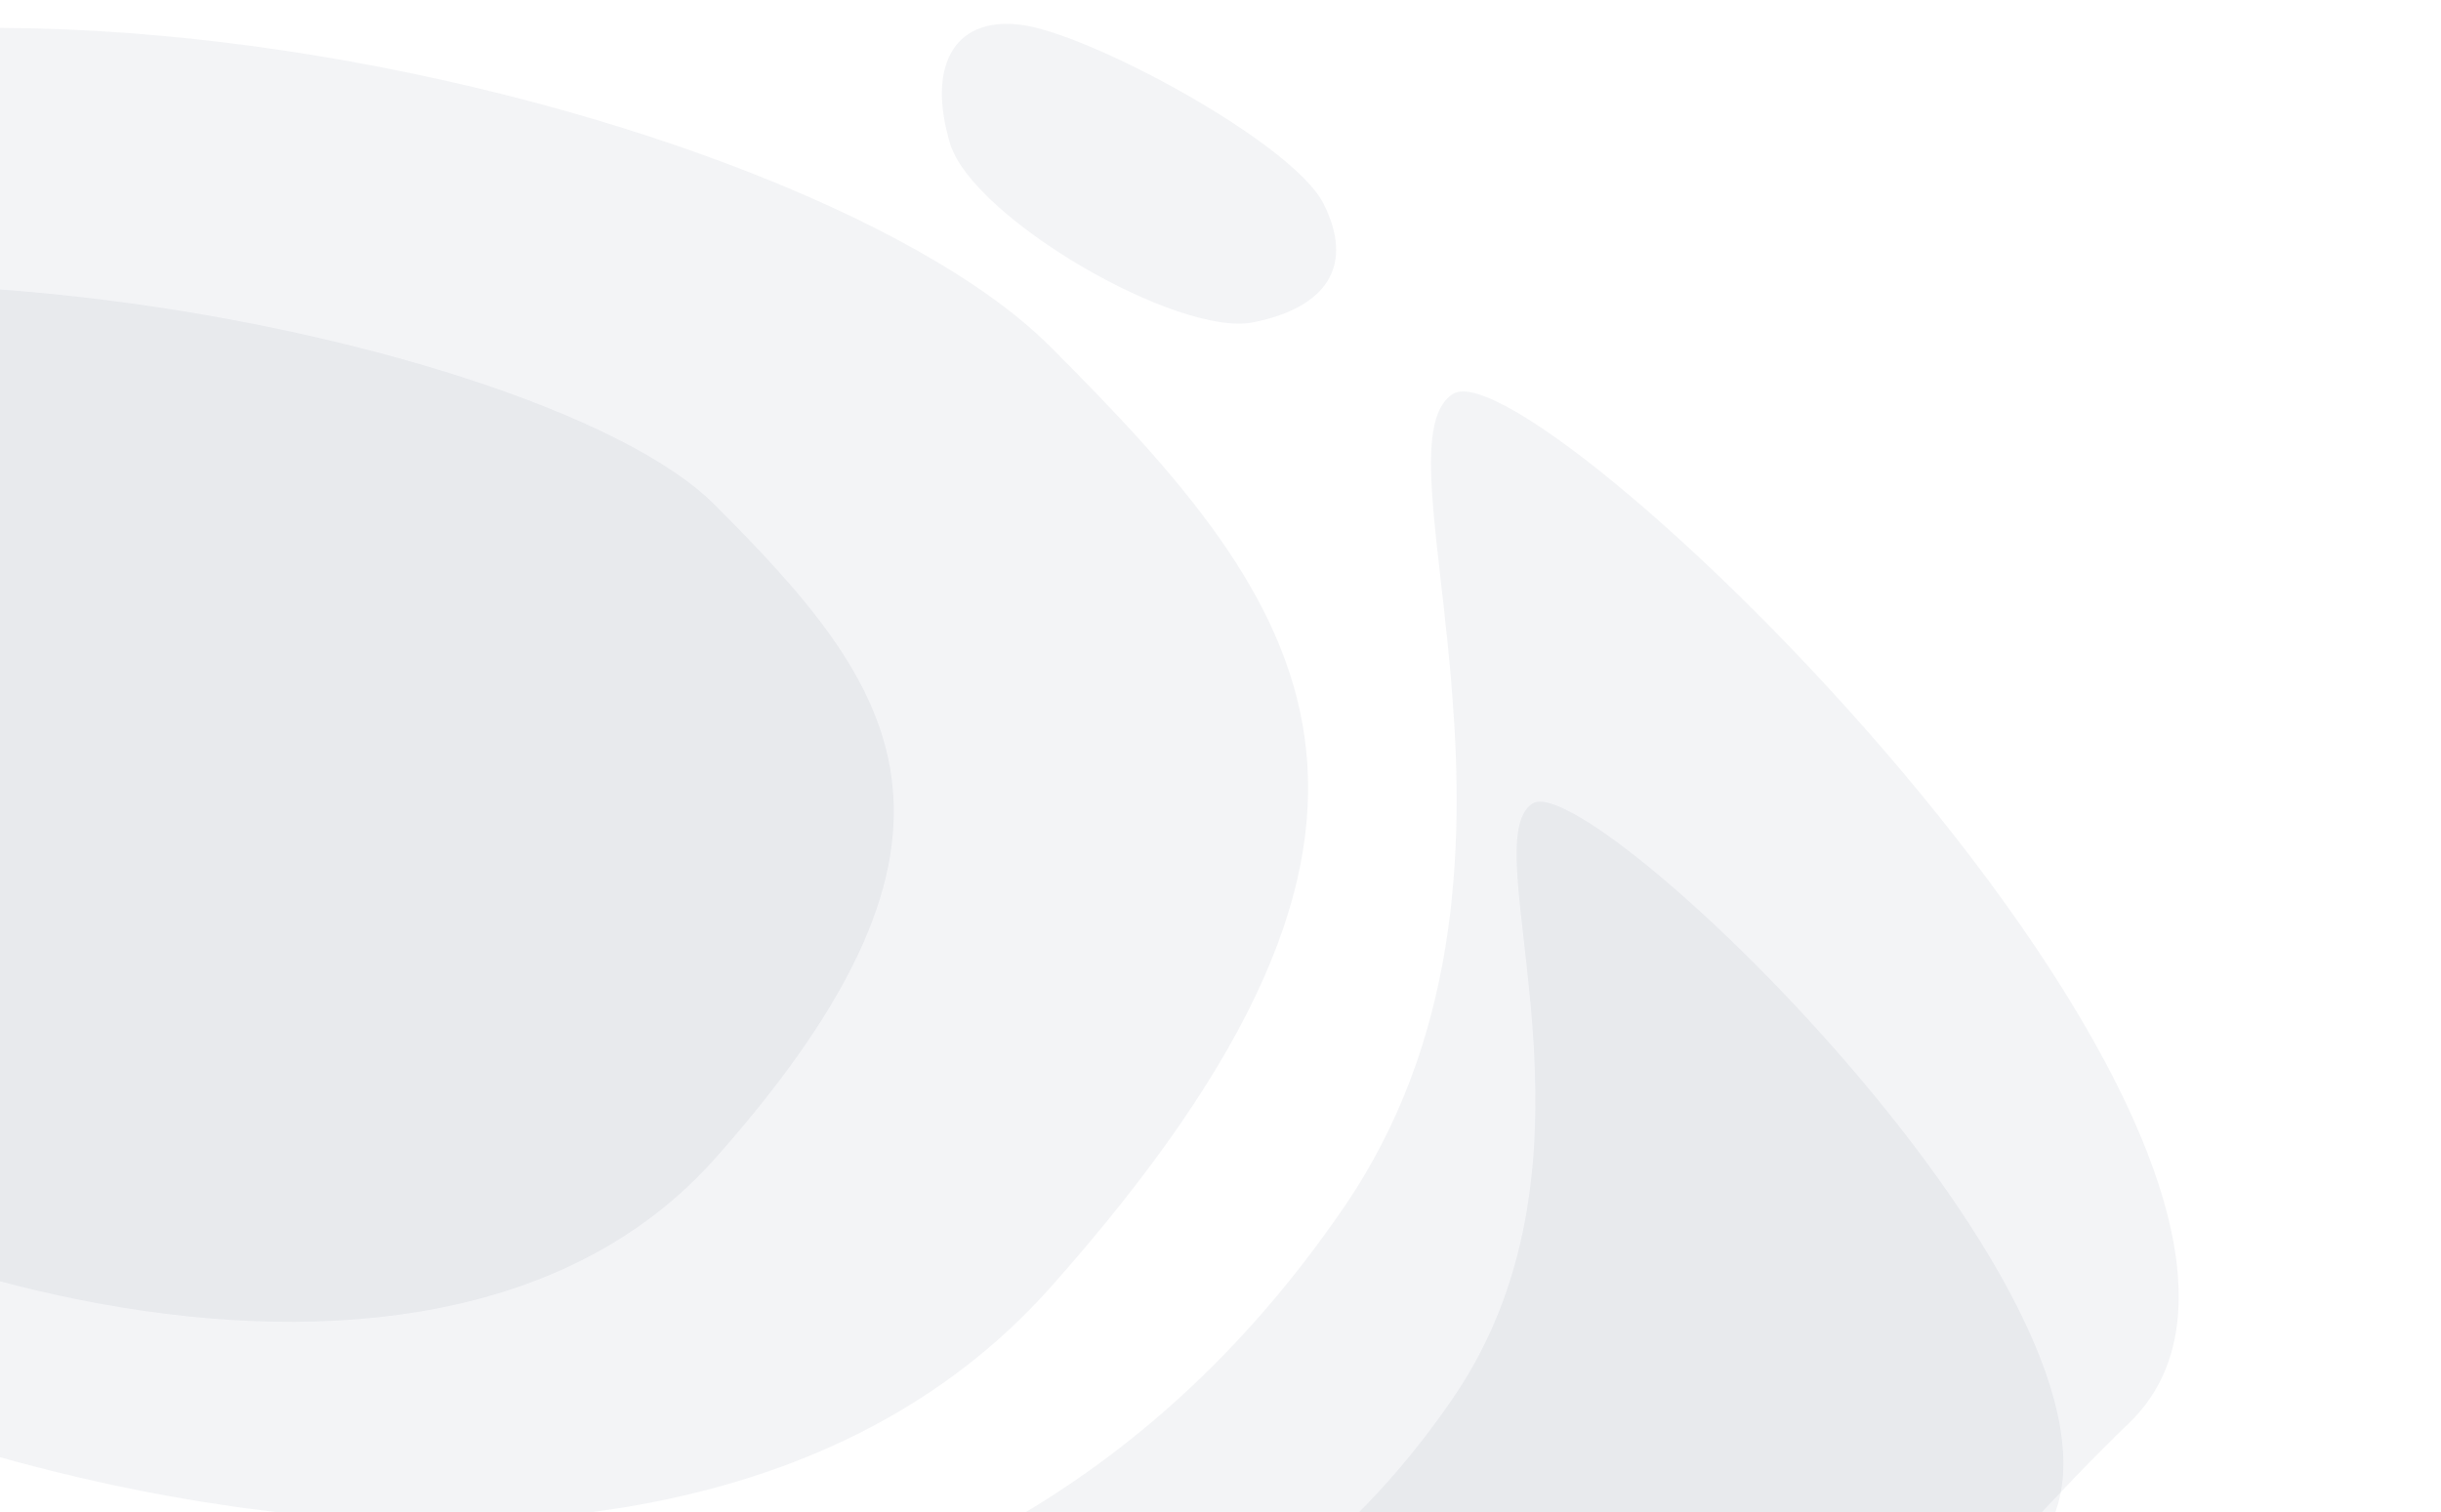 <?xml version="1.0" encoding="UTF-8" standalone="no"?>
<!DOCTYPE svg PUBLIC "-//W3C//DTD SVG 1.1//EN" "http://www.w3.org/Graphics/SVG/1.1/DTD/svg11.dtd">
<svg width="807" height="500" viewBox="0 0 807 500" version="1.1" xmlns="http://www.w3.org/2000/svg"
    xmlns:xlink="http://www.w3.org/1999/xlink" xml:space="preserve" xmlns:serif="http://www.serif.com/"
    style="fill-rule:evenodd;clip-rule:evenodd;stroke-linejoin:round;stroke-miterlimit:2;">
    <g transform="matrix(1,0,0,1,0,-255)">
        <path
            d="M480.237,385.326C452.54,403.584 519.755,544.048 444.265,654.317C368.775,764.586 275.009,784.322 233.413,798.592C191.817,812.862 420.734,1061.91 420.734,1061.91C420.734,1061.91 617.163,808.837 703.834,725.643C790.506,642.45 507.934,367.069 480.237,385.326Z"
            style="fill:rgb(1,30,74);fill-opacity:0.05;fill-rule:nonzero;" />
    </g>
    <g transform="matrix(1,0,0,1,0,-255)">
        <path
            d="M506.618,520.755C486.377,534.094 535.534,636.774 480.381,717.354C425.227,797.935 356.697,812.341 326.297,822.763C295.898,833.184 463.266,1015.26 463.266,1015.26C463.266,1015.26 606.784,830.33 670.116,769.541C733.447,708.752 526.858,507.417 506.618,520.755Z"
            style="fill:rgb(1,30,74);fill-opacity:0.05;fill-rule:nonzero;" />
    </g>
    <g transform="matrix(1,0,0,1,0,-255)">
        <path
            d="M337.251,263.165C314.603,260.508 306.664,277.788 314.088,302.44C321.512,327.091 389.444,366.592 414.364,361.578C439.283,356.565 447.661,342.359 437.527,322.304C427.392,302.248 359.898,265.822 337.251,263.165Z"
            style="fill:rgb(1,30,74);fill-opacity:0.05;fill-rule:nonzero;" />
    </g>
    <g transform="matrix(1,0,0,1,0,-255)">
        <path
            d="M-195.199,638.048C-109.239,724.008 209.119,836.107 347.361,680.655C485.603,525.202 433.117,455.528 347.157,369.568C261.196,283.607 -87.051,205.14 -195.403,326.961C-303.755,448.782 -281.16,552.087 -195.199,638.048Z"
            style="fill:rgb(1,30,74);fill-opacity:0.05;fill-rule:nonzero;" />
    </g>
    <g transform="matrix(1,0,0,1,0,-255)">
        <path
            d="M-141.081,608.476C-81.276,668.281 140.181,746.299 236.317,638.19C332.452,530.081 295.934,481.61 236.13,421.806C176.326,362.002 -119.246,308.349 -194.595,393.069C-269.945,477.789 -200.885,548.672 -141.081,608.476Z"
            style="fill:rgb(1,30,74);fill-opacity:0.05;fill-rule:nonzero;" />
    </g>
</svg>